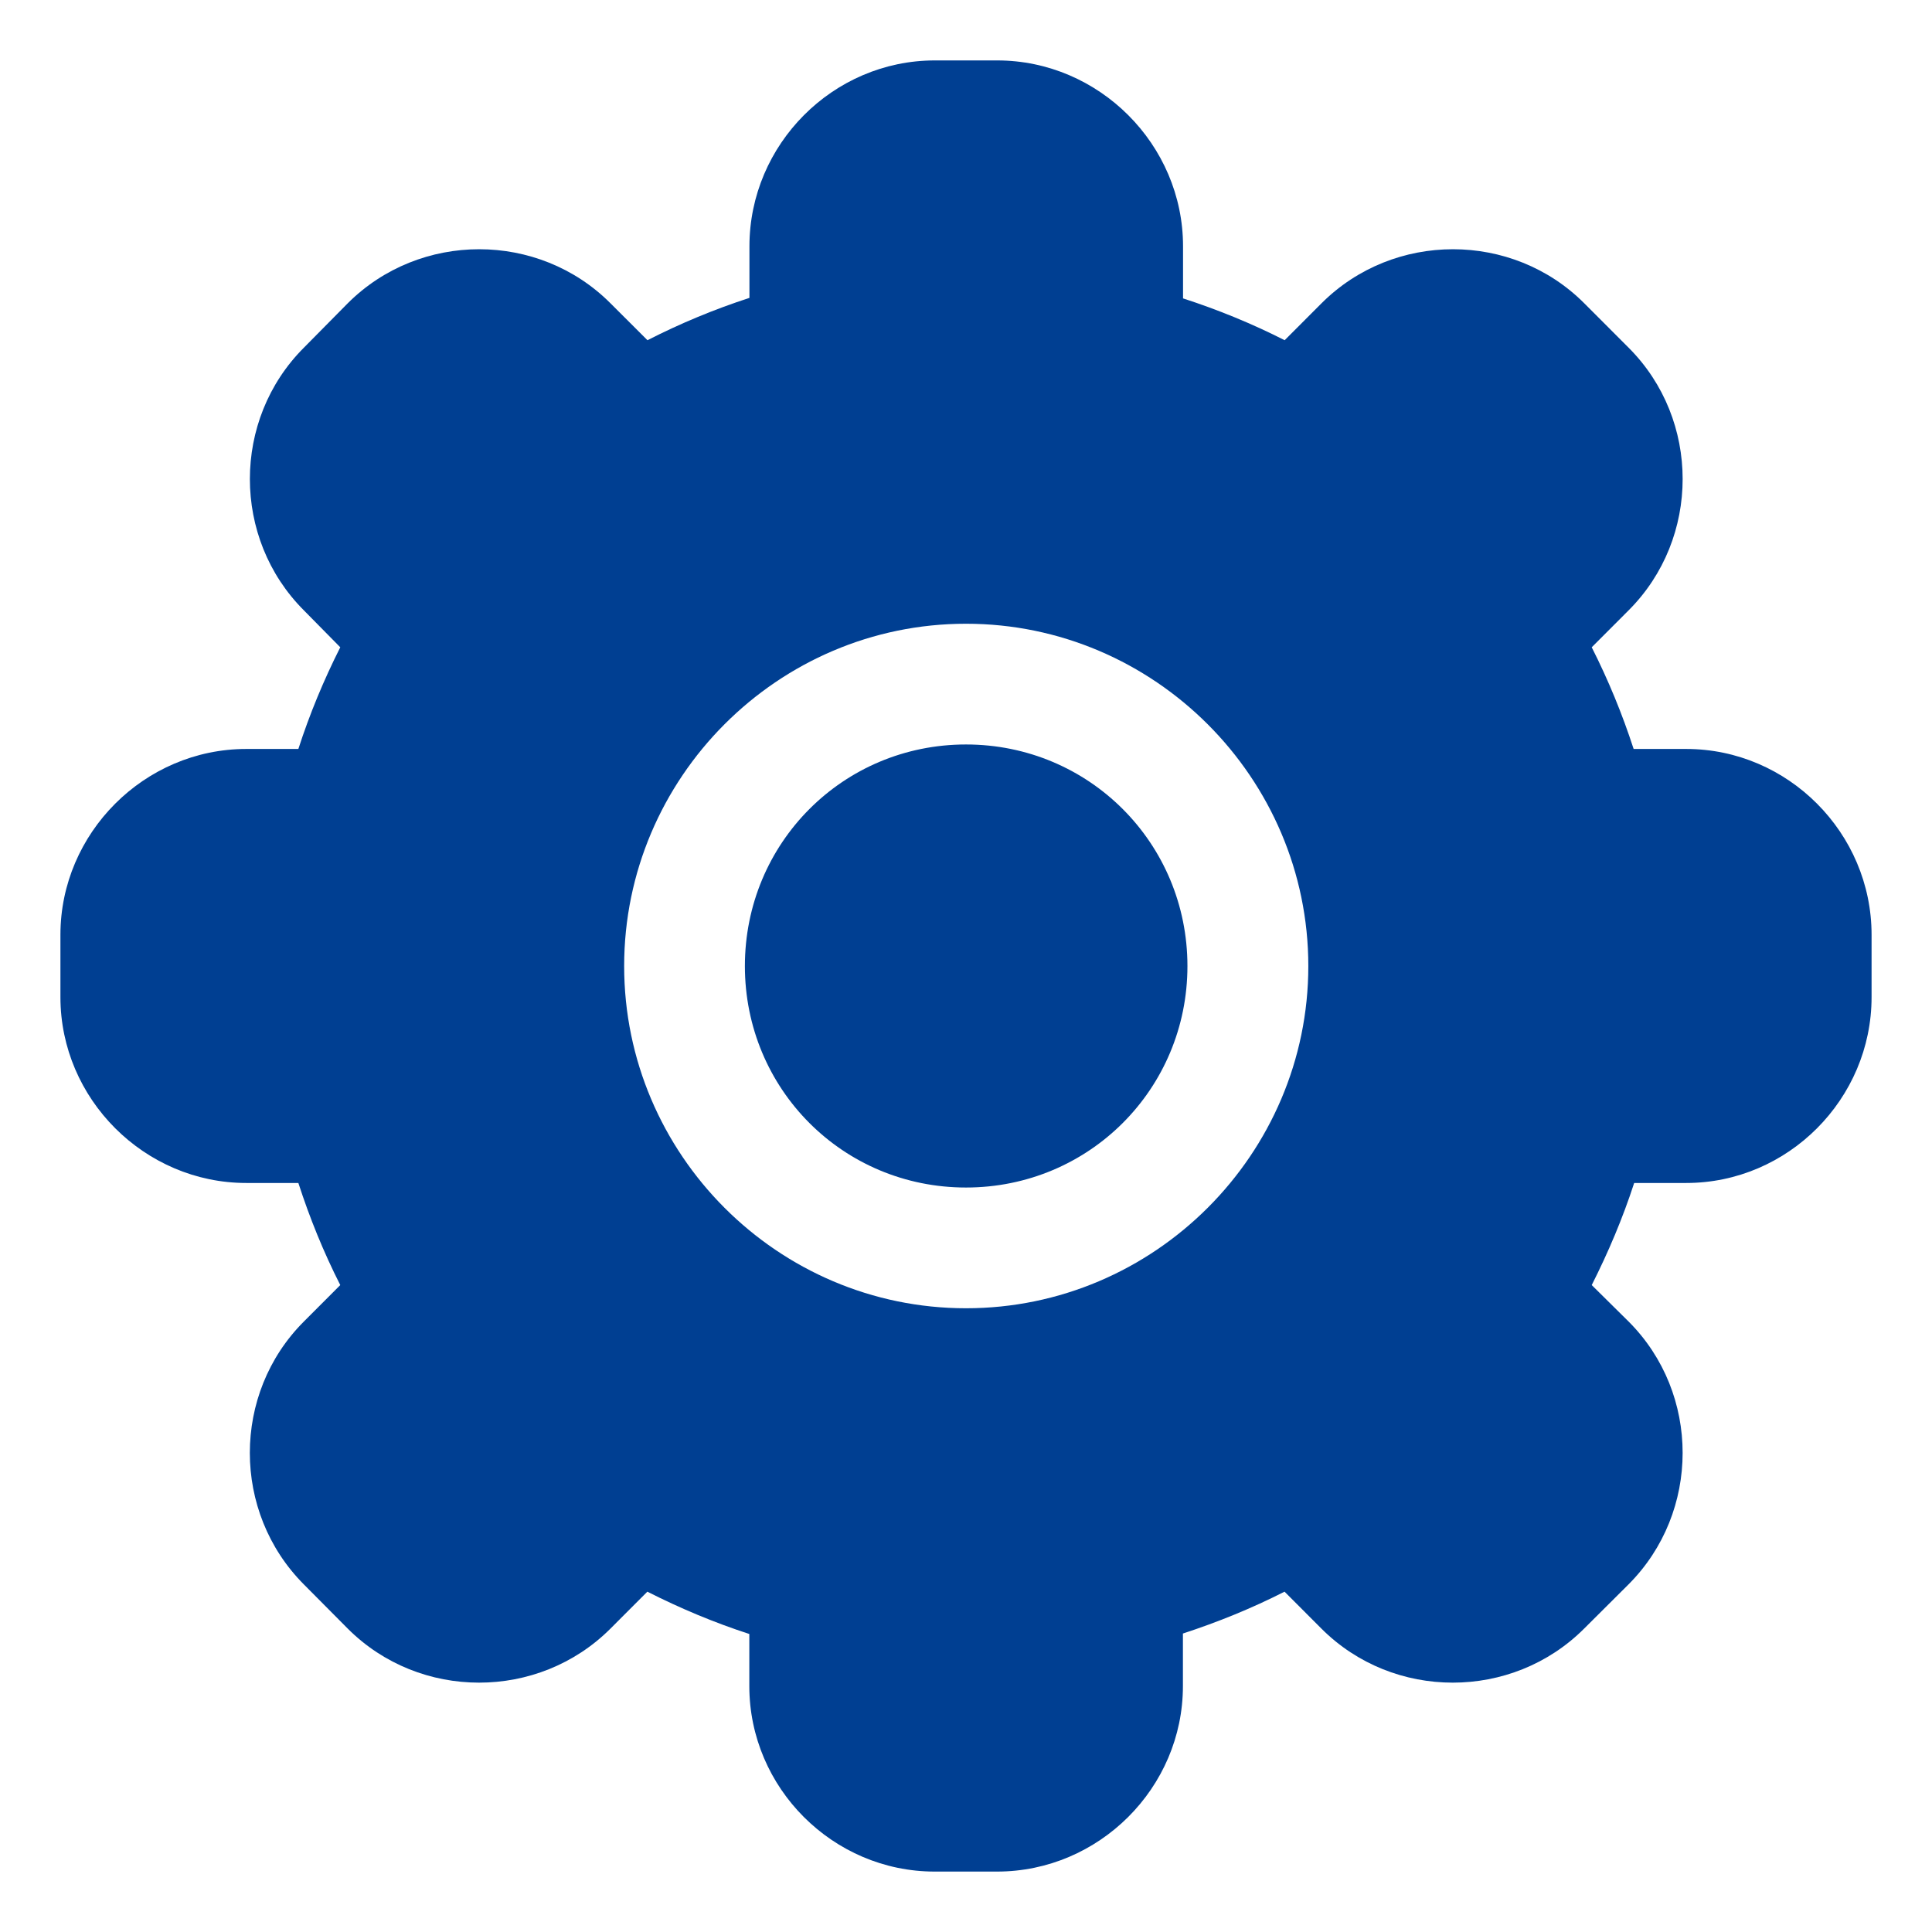 <svg width="65" height="65" viewBox="0 0 65 65" fill="none" xmlns="http://www.w3.org/2000/svg">
<path d="M54.795 44.464L53.552 43.235C54.112 42.126 54.596 40.983 54.98 39.8H56.731C60.157 39.8 62.967 36.971 62.967 33.548V31.45C62.967 28.023 60.153 25.198 56.731 25.198H54.962C54.58 24.022 54.11 22.88 53.552 21.777L54.795 20.532C57.216 18.111 57.216 14.121 54.795 11.7L53.298 10.201C50.879 7.78 46.889 7.78 44.464 10.201L43.221 11.446C42.118 10.886 40.978 10.42 39.802 10.039V8.286C39.802 4.861 36.973 2.033 33.55 2.033H31.45C28.023 2.033 25.214 4.863 25.214 8.286V10.022C24.032 10.406 22.888 10.882 21.783 11.446L20.536 10.201C18.117 7.78 14.127 7.78 11.702 10.201L10.221 11.7C7.802 14.121 7.802 18.111 10.221 20.532L11.448 21.777C10.892 22.88 10.418 24.02 10.038 25.198H8.285C4.859 25.198 2.033 28.027 2.033 31.45V33.548C2.033 36.973 4.863 39.8 8.285 39.8H10.038C10.42 40.98 10.887 42.13 11.448 43.235L10.221 44.464C7.8 46.885 7.8 50.873 10.221 53.304L11.702 54.795C14.123 57.216 18.113 57.216 20.536 54.795L21.779 53.55C22.888 54.112 24.028 54.59 25.21 54.974V56.727C25.21 60.151 28.023 62.967 31.446 62.967H33.546C36.973 62.967 39.798 60.149 39.798 56.727V54.958C40.974 54.574 42.114 54.111 43.217 53.55L44.46 54.795C46.881 57.216 50.87 57.216 53.294 54.795L54.791 53.304C57.216 50.875 57.216 46.887 54.795 44.464ZM32.5 20.985C38.833 20.985 44.017 26.169 44.017 32.502C44.017 38.836 38.833 44.015 32.5 44.015C26.166 44.015 20.999 38.836 20.999 32.502C20.999 26.169 26.166 20.985 32.5 20.985ZM32.5 25.047C28.362 25.047 25.061 28.364 25.061 32.502C25.061 36.64 28.362 39.953 32.5 39.953C36.638 39.953 39.95 36.64 39.95 32.502C39.95 28.364 36.638 25.047 32.5 25.047Z" fill="#003F92"/>
</svg>
